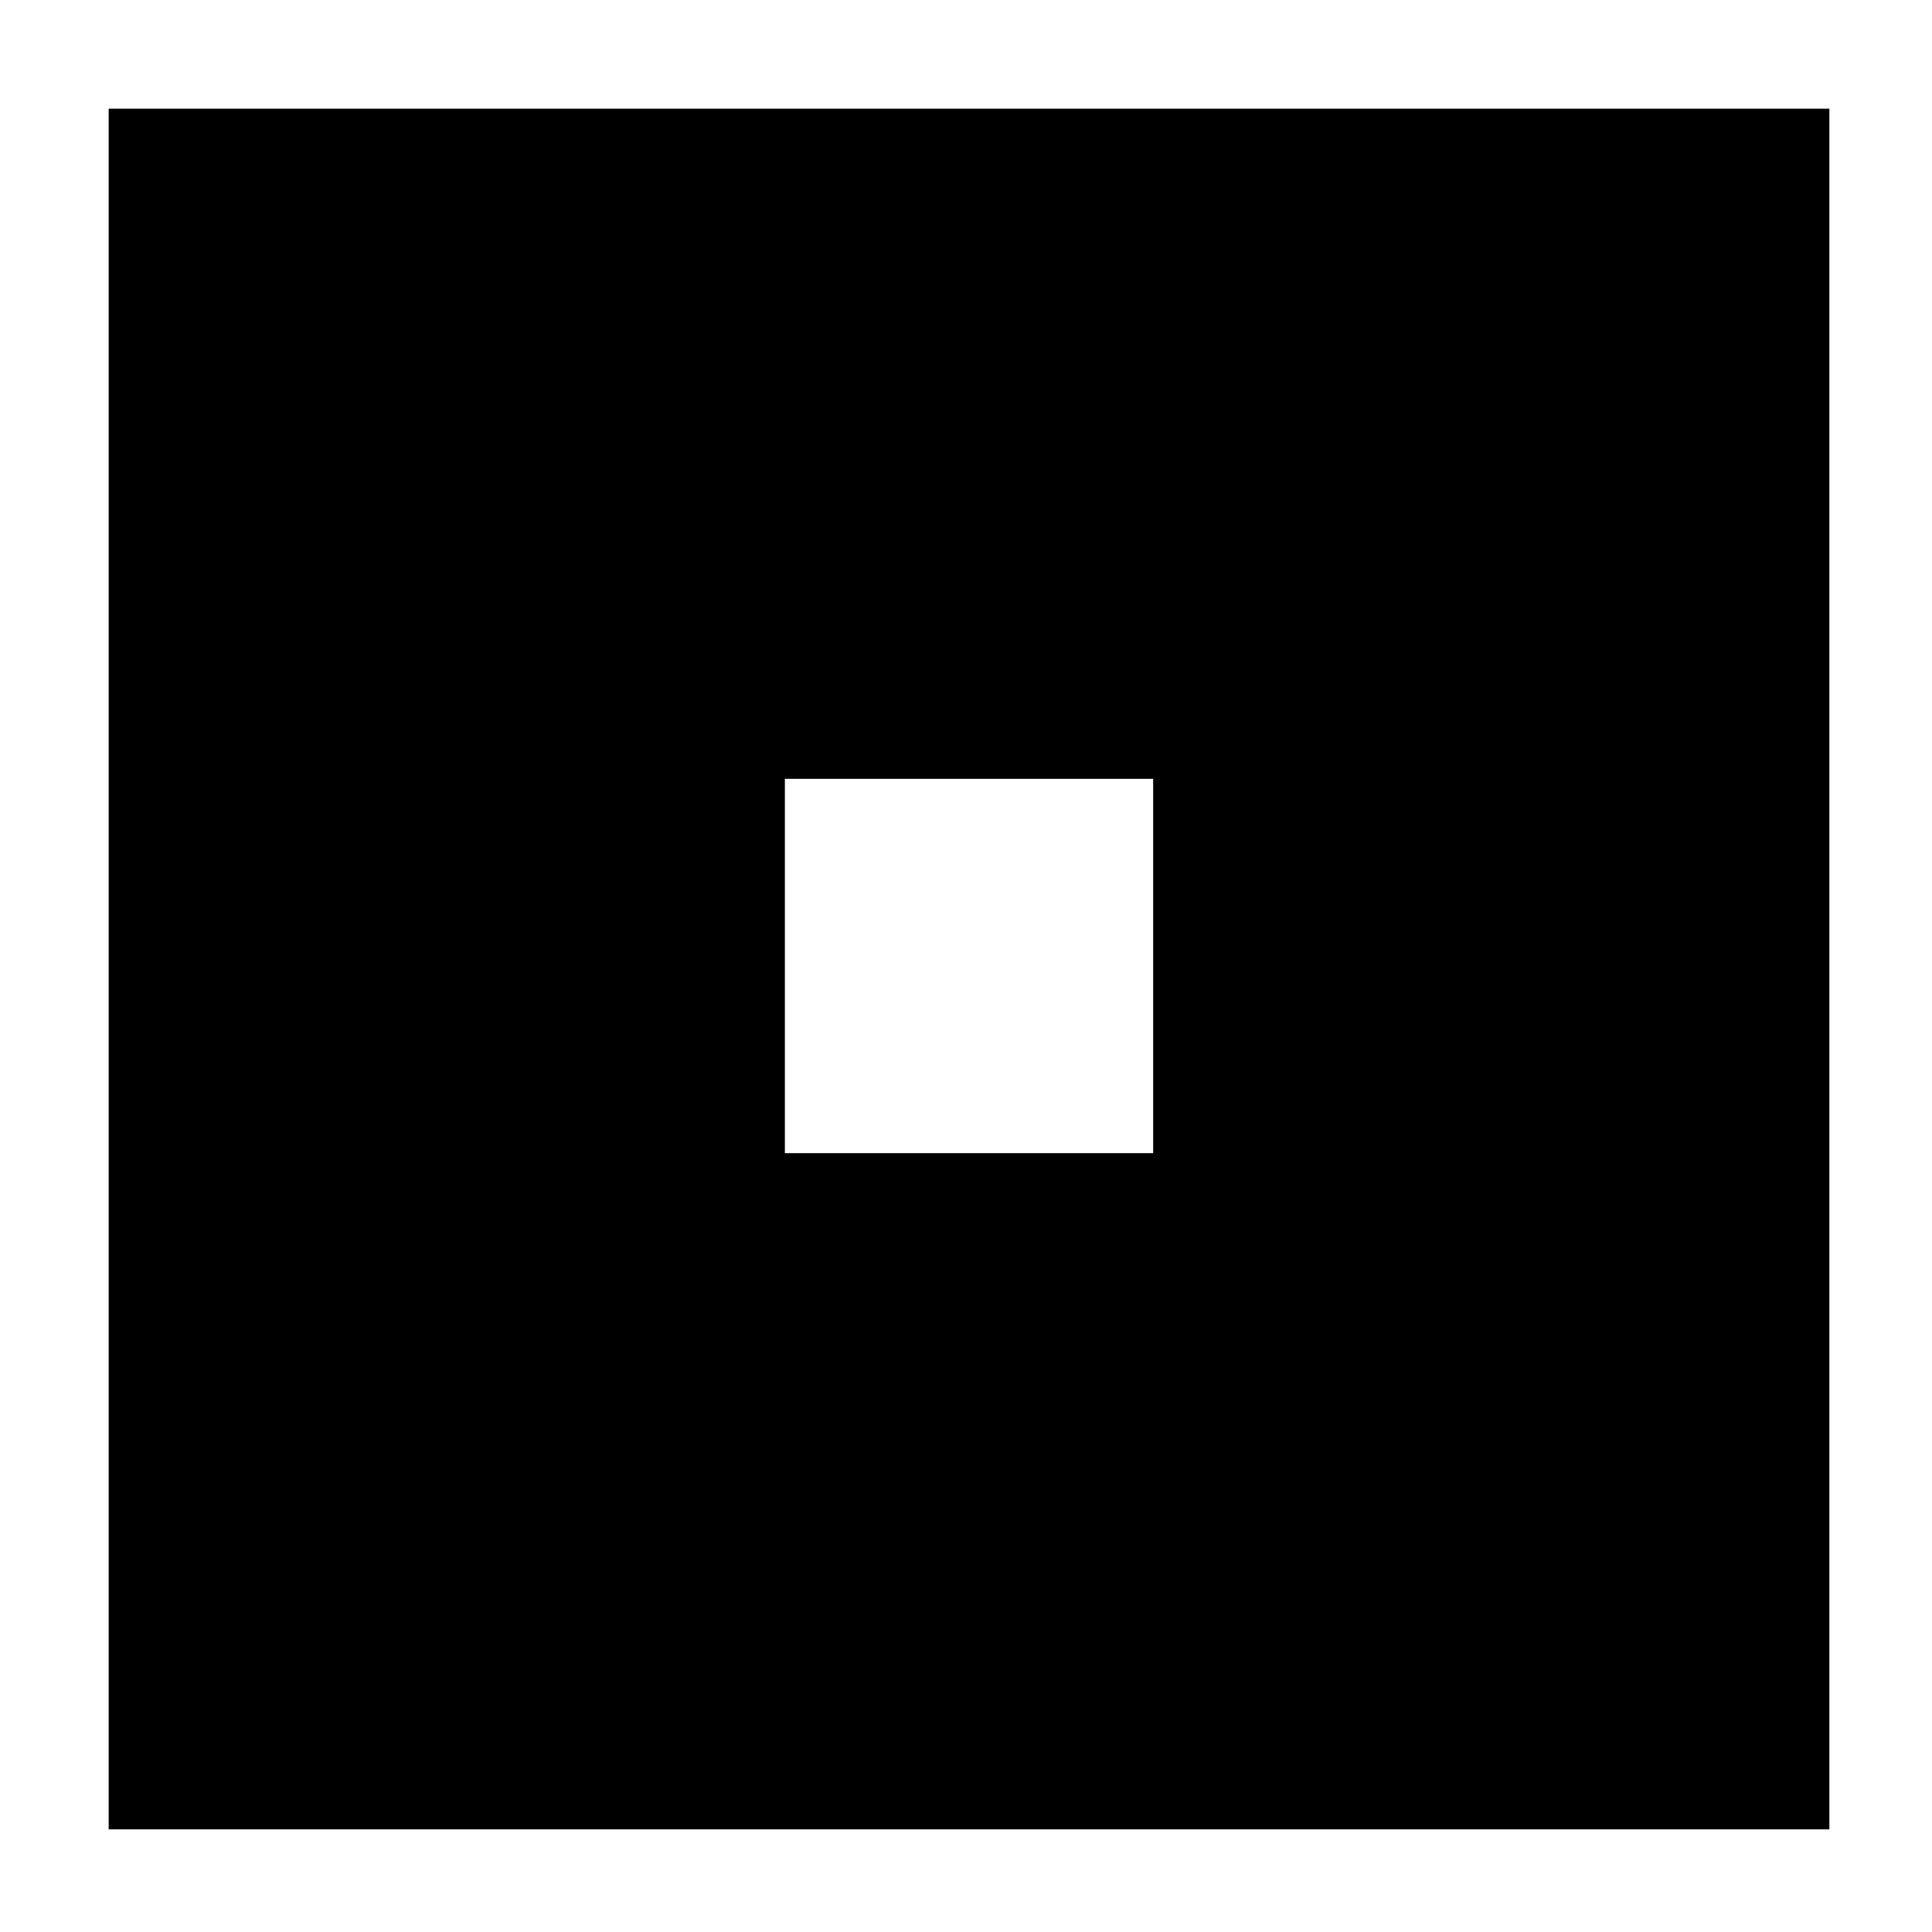 <?xml version="1.0" standalone="no"?>
<!DOCTYPE svg PUBLIC "-//W3C//DTD SVG 20010904//EN"
 "http://www.w3.org/TR/2001/REC-SVG-20010904/DTD/svg10.dtd">
<svg version="1.0" xmlns="http://www.w3.org/2000/svg"
 width="320pt" height="320pt" viewBox="0 0 320 320"
 preserveAspectRatio="xMidYMid meet">
<g transform="translate(0,320) scale(0.1,-0.1)"
fill="#000000" stroke="none">
<path d="M180 1595 l0 -1425 1425 0 1425 0 0 1425 0 1425 -1425 0 -1425 0 0
-1425z m1730 5 l0 -310 -305 0 -305 0 0 310 0 310 305 0 305 0 0 -310z"/>
</g>
</svg>
